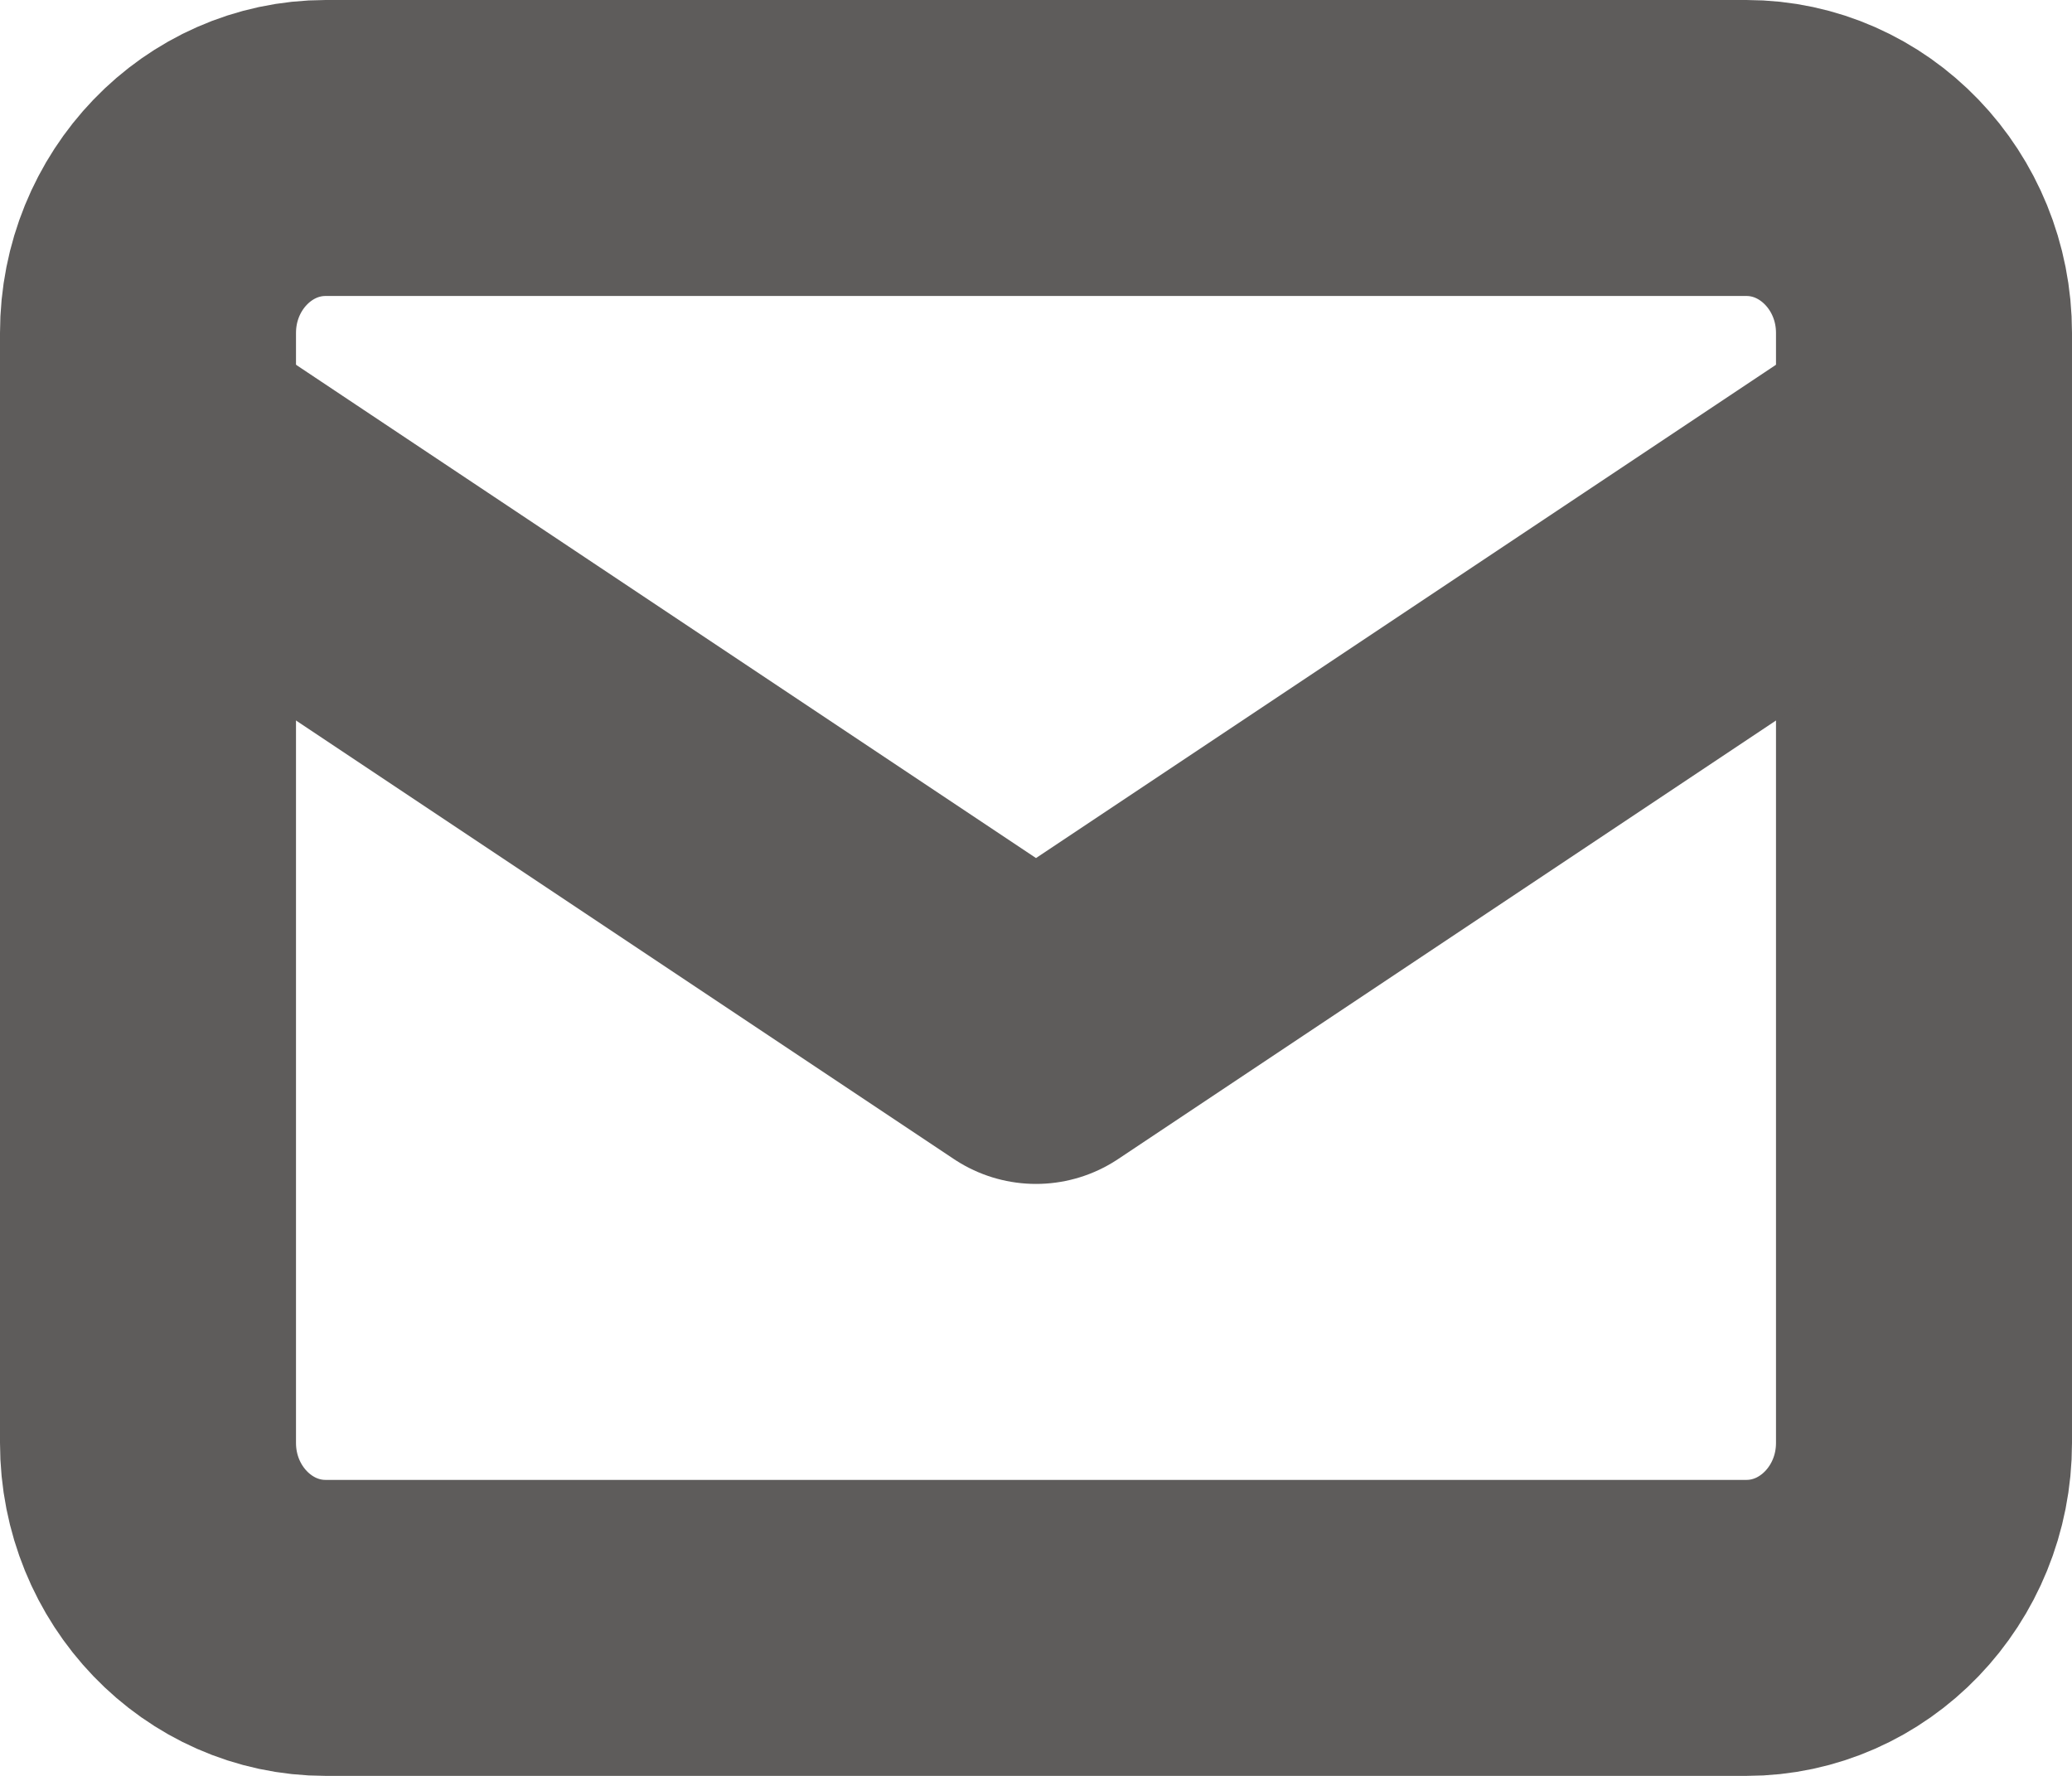 <svg xmlns="http://www.w3.org/2000/svg" xmlns:xlink="http://www.w3.org/1999/xlink" width="14" height="12" viewBox="0 0 14 12"><defs><path id="a" d="M633.2 3414h9.6c.66 0 1.2.56 1.2 1.25v7.5c0 .69-.54 1.25-1.2 1.25h-9.6c-.66 0-1.2-.56-1.2-1.25v-7.5c0-.69.54-1.25 1.2-1.25z"/><path id="b" d="M644 3416l-6 4-6-4"/></defs><desc>Generated with Avocode.</desc><g transform="translate(-631 -3413)"><use fill="#fff" fill-opacity="0" stroke="#5e5c5b" stroke-linecap="round" stroke-linejoin="round" stroke-miterlimit="50" stroke-width="2" xlink:href="#a"/></g><g transform="translate(-631 -3413)"><use fill="#fff" fill-opacity="0" stroke="#5e5c5b" stroke-linecap="round" stroke-linejoin="round" stroke-miterlimit="50" stroke-width="2" xlink:href="#b"/></g></svg>